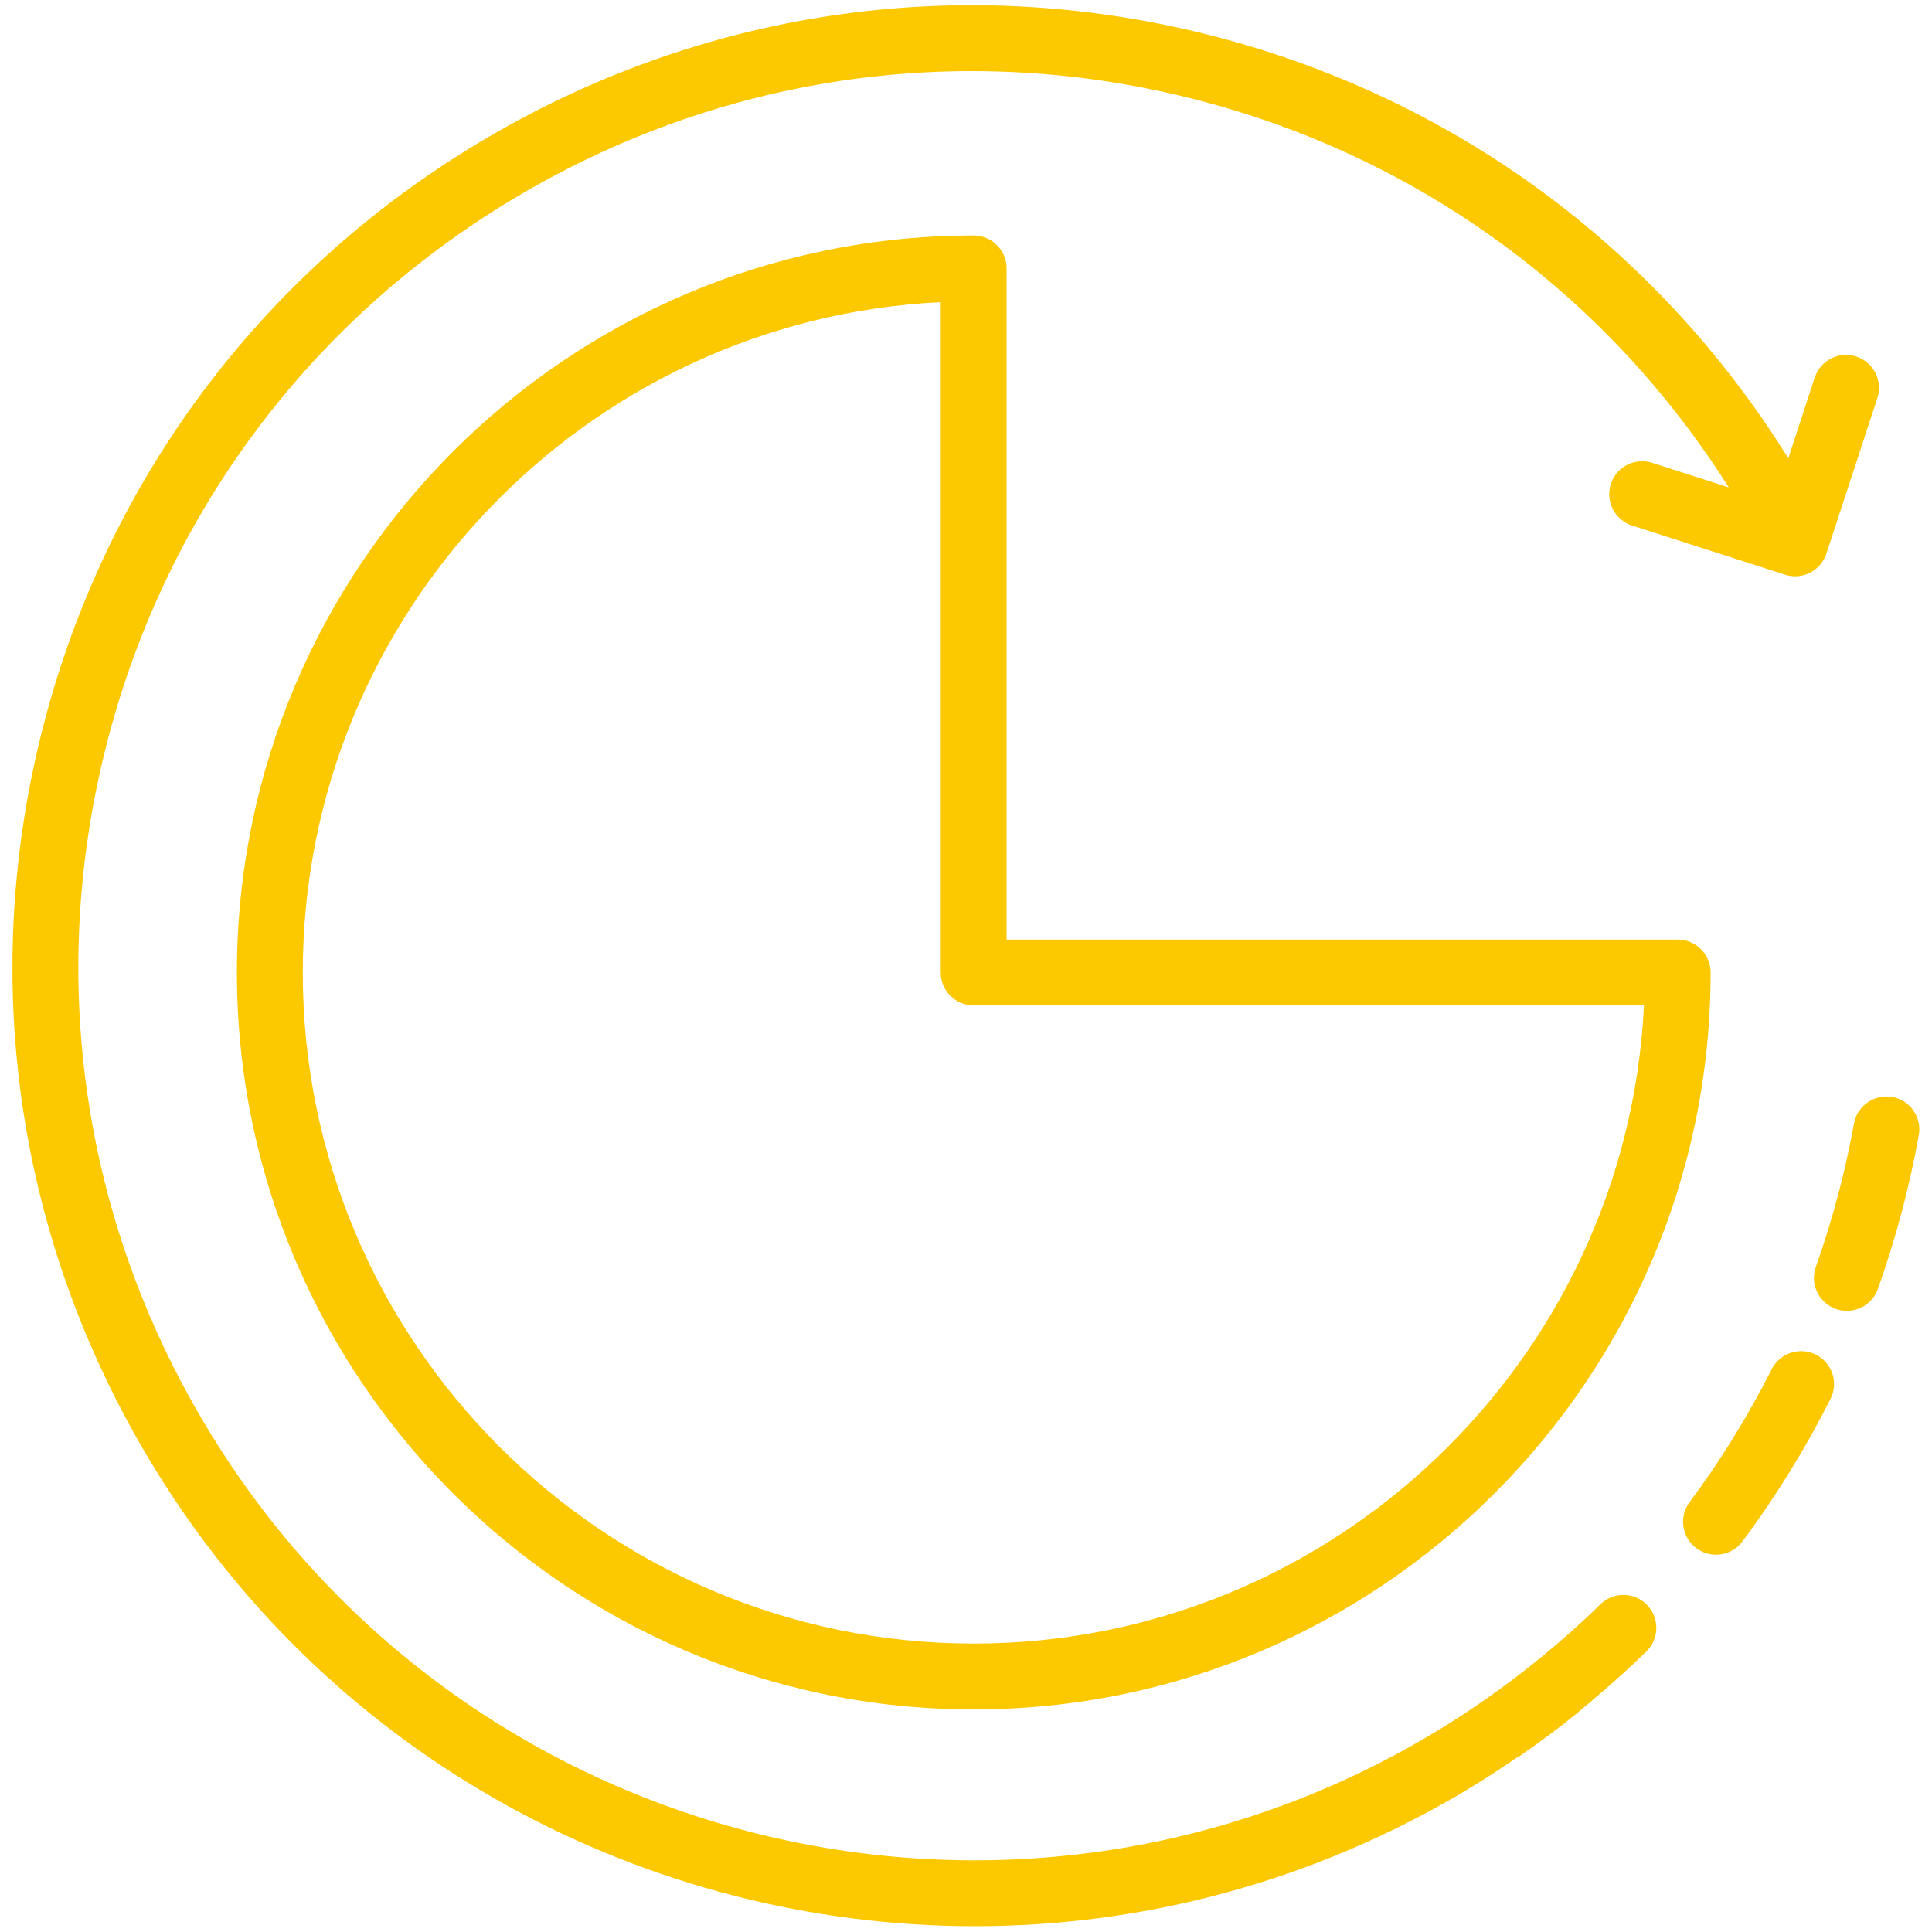 <?xml version="1.0" encoding="UTF-8"?> <svg xmlns="http://www.w3.org/2000/svg" width="88" height="88" viewBox="0 0 88 88" fill="none"> <path d="M44.349 10.727C25.845 10.727 10.791 25.786 10.791 44.296C10.791 62.805 25.845 77.862 44.349 77.862C62.858 77.862 77.916 62.804 77.916 44.296C77.916 43.467 77.244 42.796 76.416 42.796H45.849V12.227C45.849 11.398 45.178 10.727 44.349 10.727ZM74.88 45.796C74.095 61.956 60.701 74.862 44.349 74.862C27.499 74.862 13.791 61.15 13.791 44.296C13.791 27.943 26.693 14.548 42.849 13.763V44.296C42.849 45.124 43.52 45.796 44.349 45.796H74.88Z" fill="#FCC800"></path> <path d="M72.89 73.078C72.068 73.888 71.195 74.661 70.301 75.4C68.727 76.695 67.051 77.885 65.309 78.93C46.046 90.497 20.965 84.239 9.4 64.981C3.796 55.65 2.161 44.696 4.797 34.135C7.433 23.576 14.023 14.675 23.354 9.072C32.685 3.467 43.64 1.832 54.198 4.467C64.443 7.023 73.118 13.309 78.744 22.202L75.257 21.081C74.467 20.828 73.623 21.263 73.37 22.05C73.116 22.839 73.55 23.683 74.339 23.937L81.306 26.176C81.458 26.225 81.614 26.248 81.765 26.248C82.397 26.248 82.984 25.847 83.191 25.215L85.511 18.134C85.769 17.346 85.339 16.499 84.552 16.241C83.762 15.982 82.917 16.412 82.659 17.199L81.455 20.875C75.42 11.179 66.031 4.326 54.925 1.555C43.587 -1.271 31.827 0.484 21.809 6.5C11.792 12.516 4.716 22.073 1.886 33.409C-0.944 44.747 0.811 56.508 6.827 66.526C15.022 80.171 29.533 87.736 44.399 87.736C52.061 87.736 59.819 85.725 66.853 81.502C67.614 81.045 68.36 80.556 69.096 80.051C69.129 80.032 69.165 80.024 69.196 80.003C70.09 79.389 70.95 78.748 71.749 78.102C71.892 77.987 72.03 77.862 72.172 77.745C72.27 77.665 72.371 77.588 72.468 77.507C72.494 77.485 72.513 77.459 72.538 77.436C73.382 76.725 74.211 75.988 74.996 75.215C75.586 74.634 75.594 73.684 75.012 73.094C74.431 72.504 73.479 72.496 72.89 73.078Z" fill="#FCC800"></path> <path d="M82.716 61.704C81.975 61.331 81.073 61.627 80.7 62.366C79.622 64.501 78.363 66.537 76.96 68.418C76.465 69.082 76.602 70.022 77.265 70.518C77.535 70.719 77.849 70.816 78.161 70.816C78.618 70.816 79.07 70.608 79.364 70.213C80.871 68.192 82.221 66.008 83.378 63.72C83.751 62.979 83.455 62.077 82.716 61.704Z" fill="#FCC800"></path> <path d="M86.189 49.966C85.379 49.826 84.594 50.361 84.446 51.176C84.047 53.392 83.462 55.589 82.709 57.704C82.431 58.484 82.839 59.343 83.619 59.62C83.785 59.68 83.955 59.707 84.122 59.707C84.738 59.707 85.316 59.324 85.535 58.71C86.343 56.44 86.97 54.085 87.399 51.709C87.546 50.894 87.005 50.113 86.189 49.966Z" fill="#FCC800"></path> </svg> 